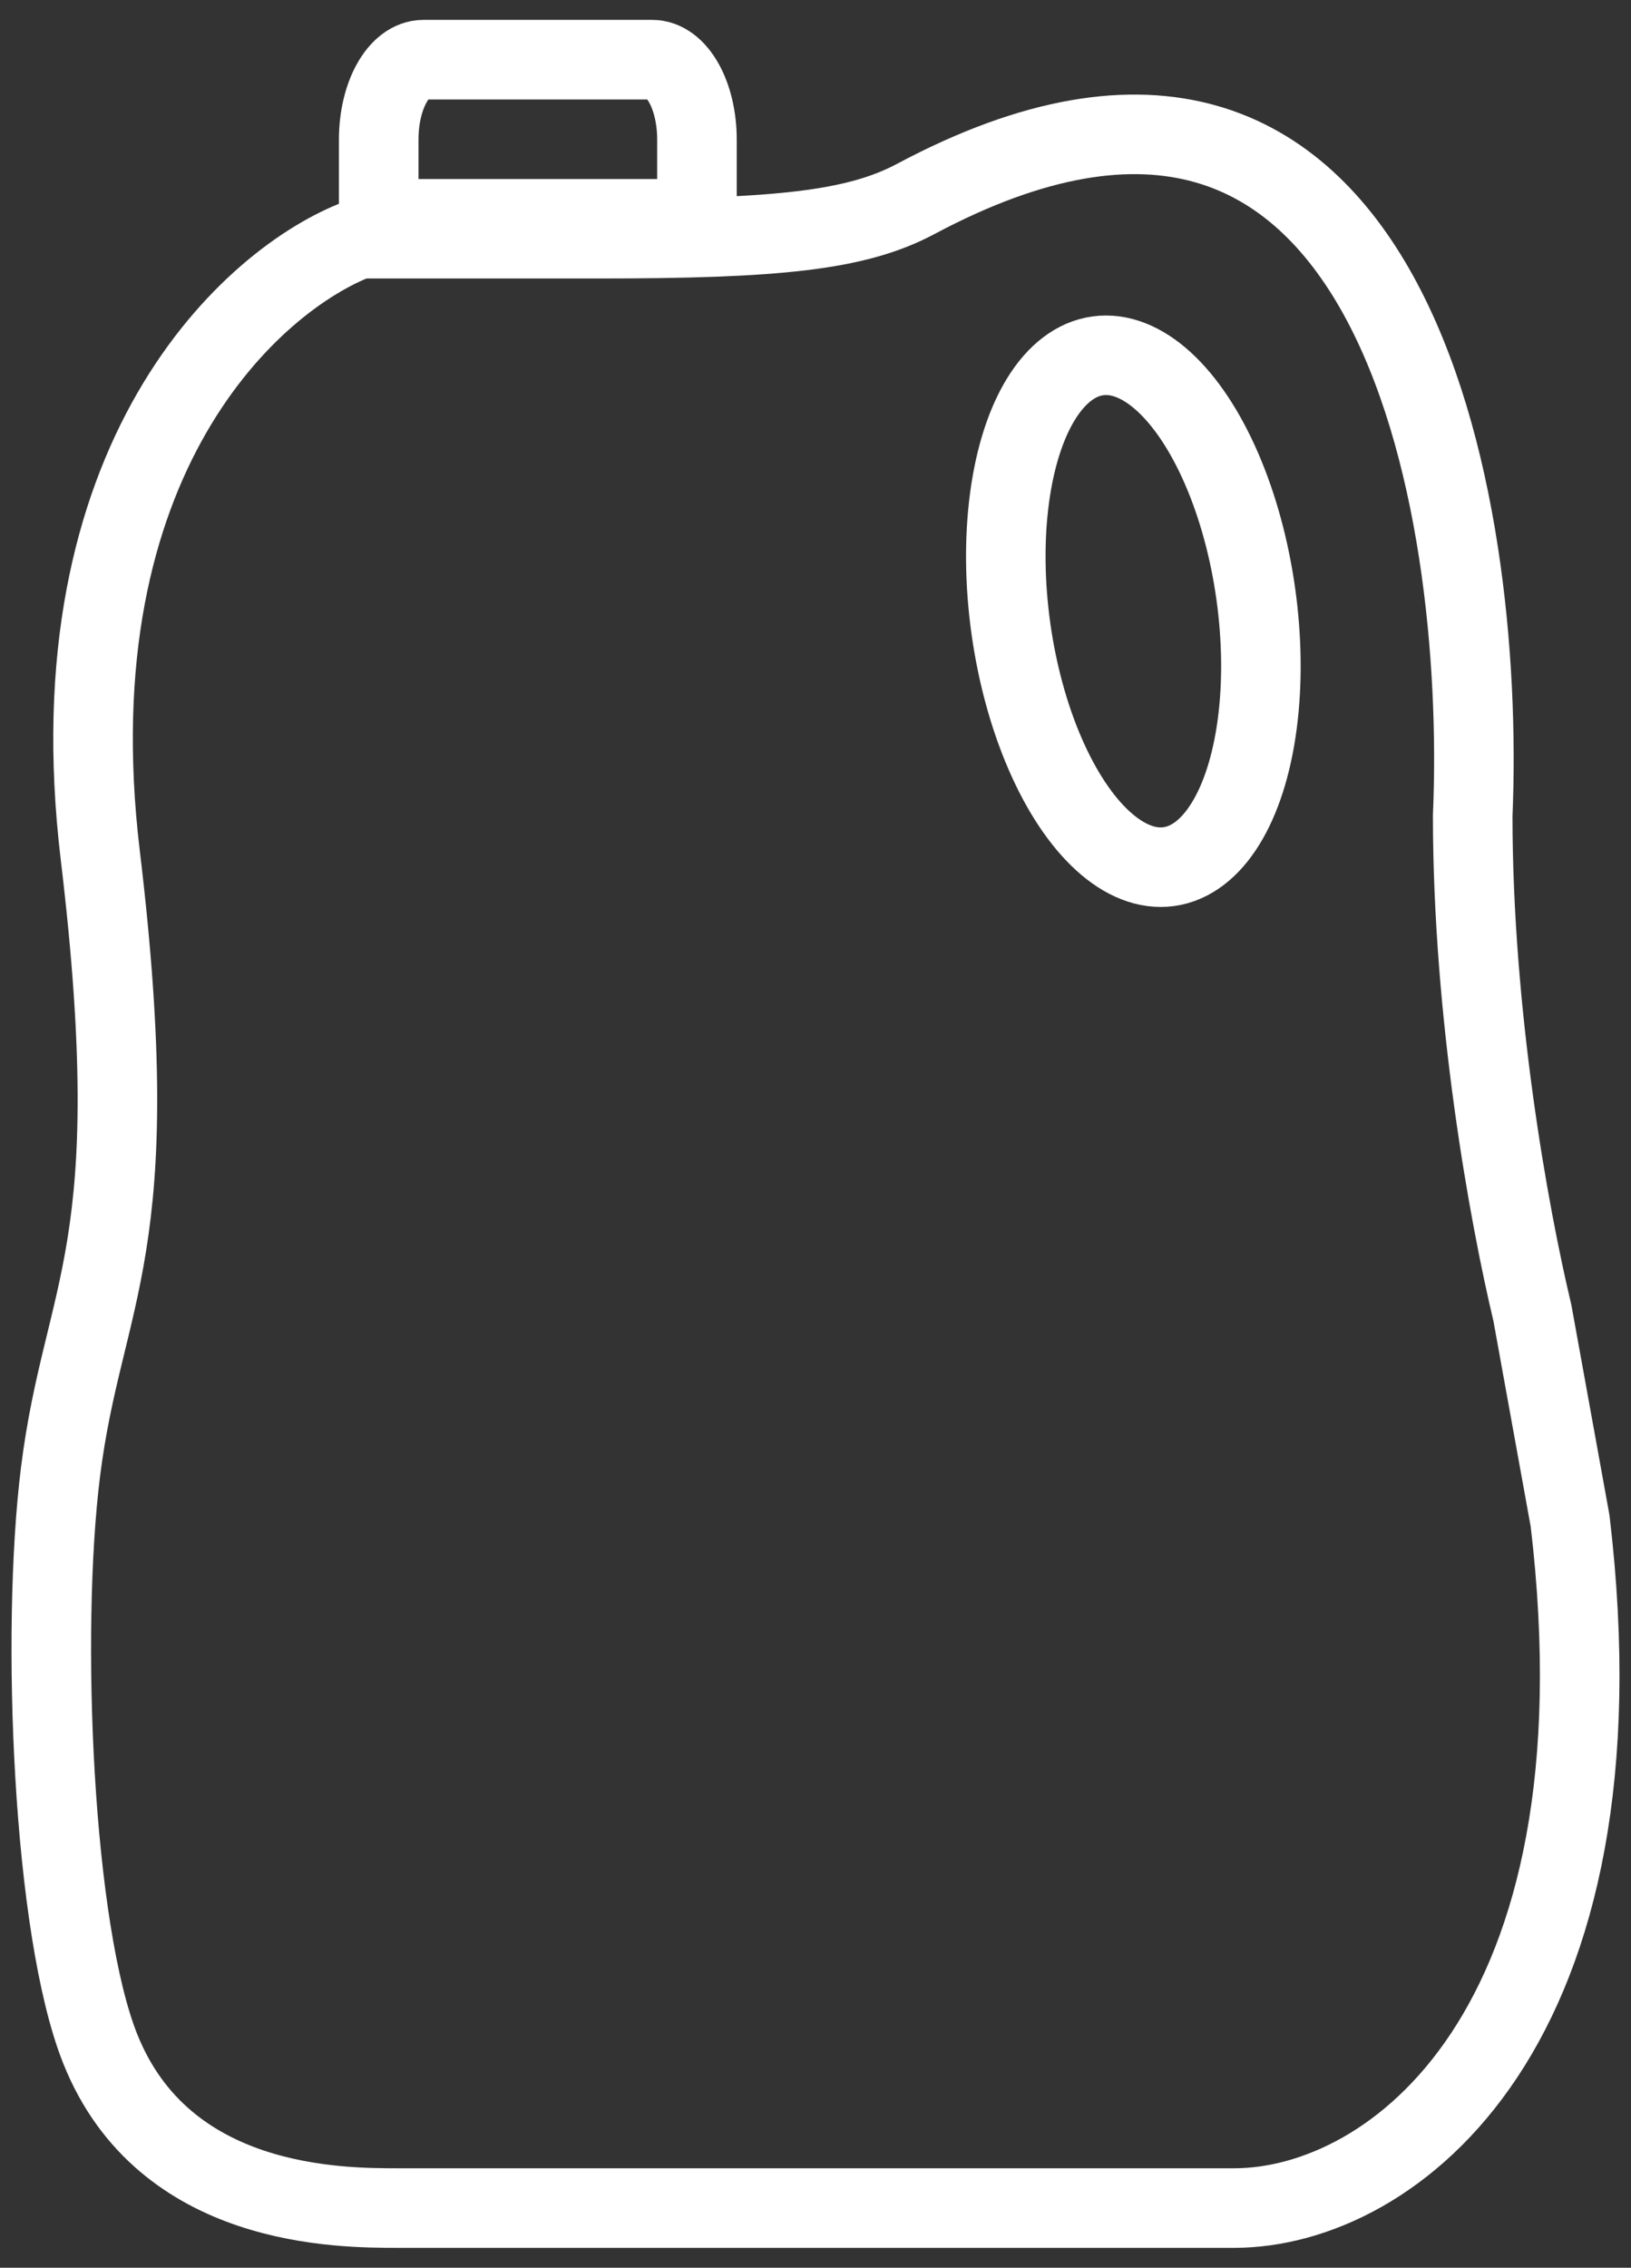 <?xml version="1.0" encoding="utf-8"?>
<!-- Generator: Adobe Illustrator 16.0.0, SVG Export Plug-In . SVG Version: 6.00 Build 0)  -->
<!DOCTYPE svg PUBLIC "-//W3C//DTD SVG 1.1//EN" "http://www.w3.org/Graphics/SVG/1.1/DTD/svg11.dtd">
<svg version="1.1" id="Layer_1" xmlns="http://www.w3.org/2000/svg" xmlns:xlink="http://www.w3.org/1999/xlink" x="0px" y="0px"
	 width="41px" height="57px" viewBox="0 0 41 57" enable-background="new 0 0 41 57" xml:space="preserve">
<rect x="0" y="0" width="41" height="57" fill="#333333" stroke="none"/>
<g>
	<path fill="none" stroke="#FFFFFF" stroke-width="2" stroke-linecap="round" stroke-miterlimit="10" d="M17.516,5.5H9.52V3.507
		c0-1.108,0.503-2.007,1.124-2.007h5.752c0.621,0,1.124,0.898,1.124,2.007V5.5H17.516z"/>
	<path fill="none" stroke="#FFFFFF" stroke-width="2" stroke-linecap="round" stroke-linejoin="round" d="M38.521,33
		c-0.596-2.5-1.5-7.5-1.5-12.5c0.333-7.834-2-21.9-14-15.5c-1.5,0.8-3.5,1-8,1h-6c-2.667,1-7.7,5.5-6.5,15.5s-0.429,10.926-1,15.5
		c-0.5,4-0.2,11.5,1,14.5c1.6,4,6,4,7.5,4h21c3.996,0,9.965-4.496,8.448-17.271L38.521,33z"/>
	
		<ellipse transform="matrix(-0.138 -0.99 0.99 -0.138 17.225 45.693)" fill="none" stroke="#FFFFFF" stroke-width="2" cx="28.496" cy="15.351" rx="6.484" ry="3.11"/>
</g>
</svg>
